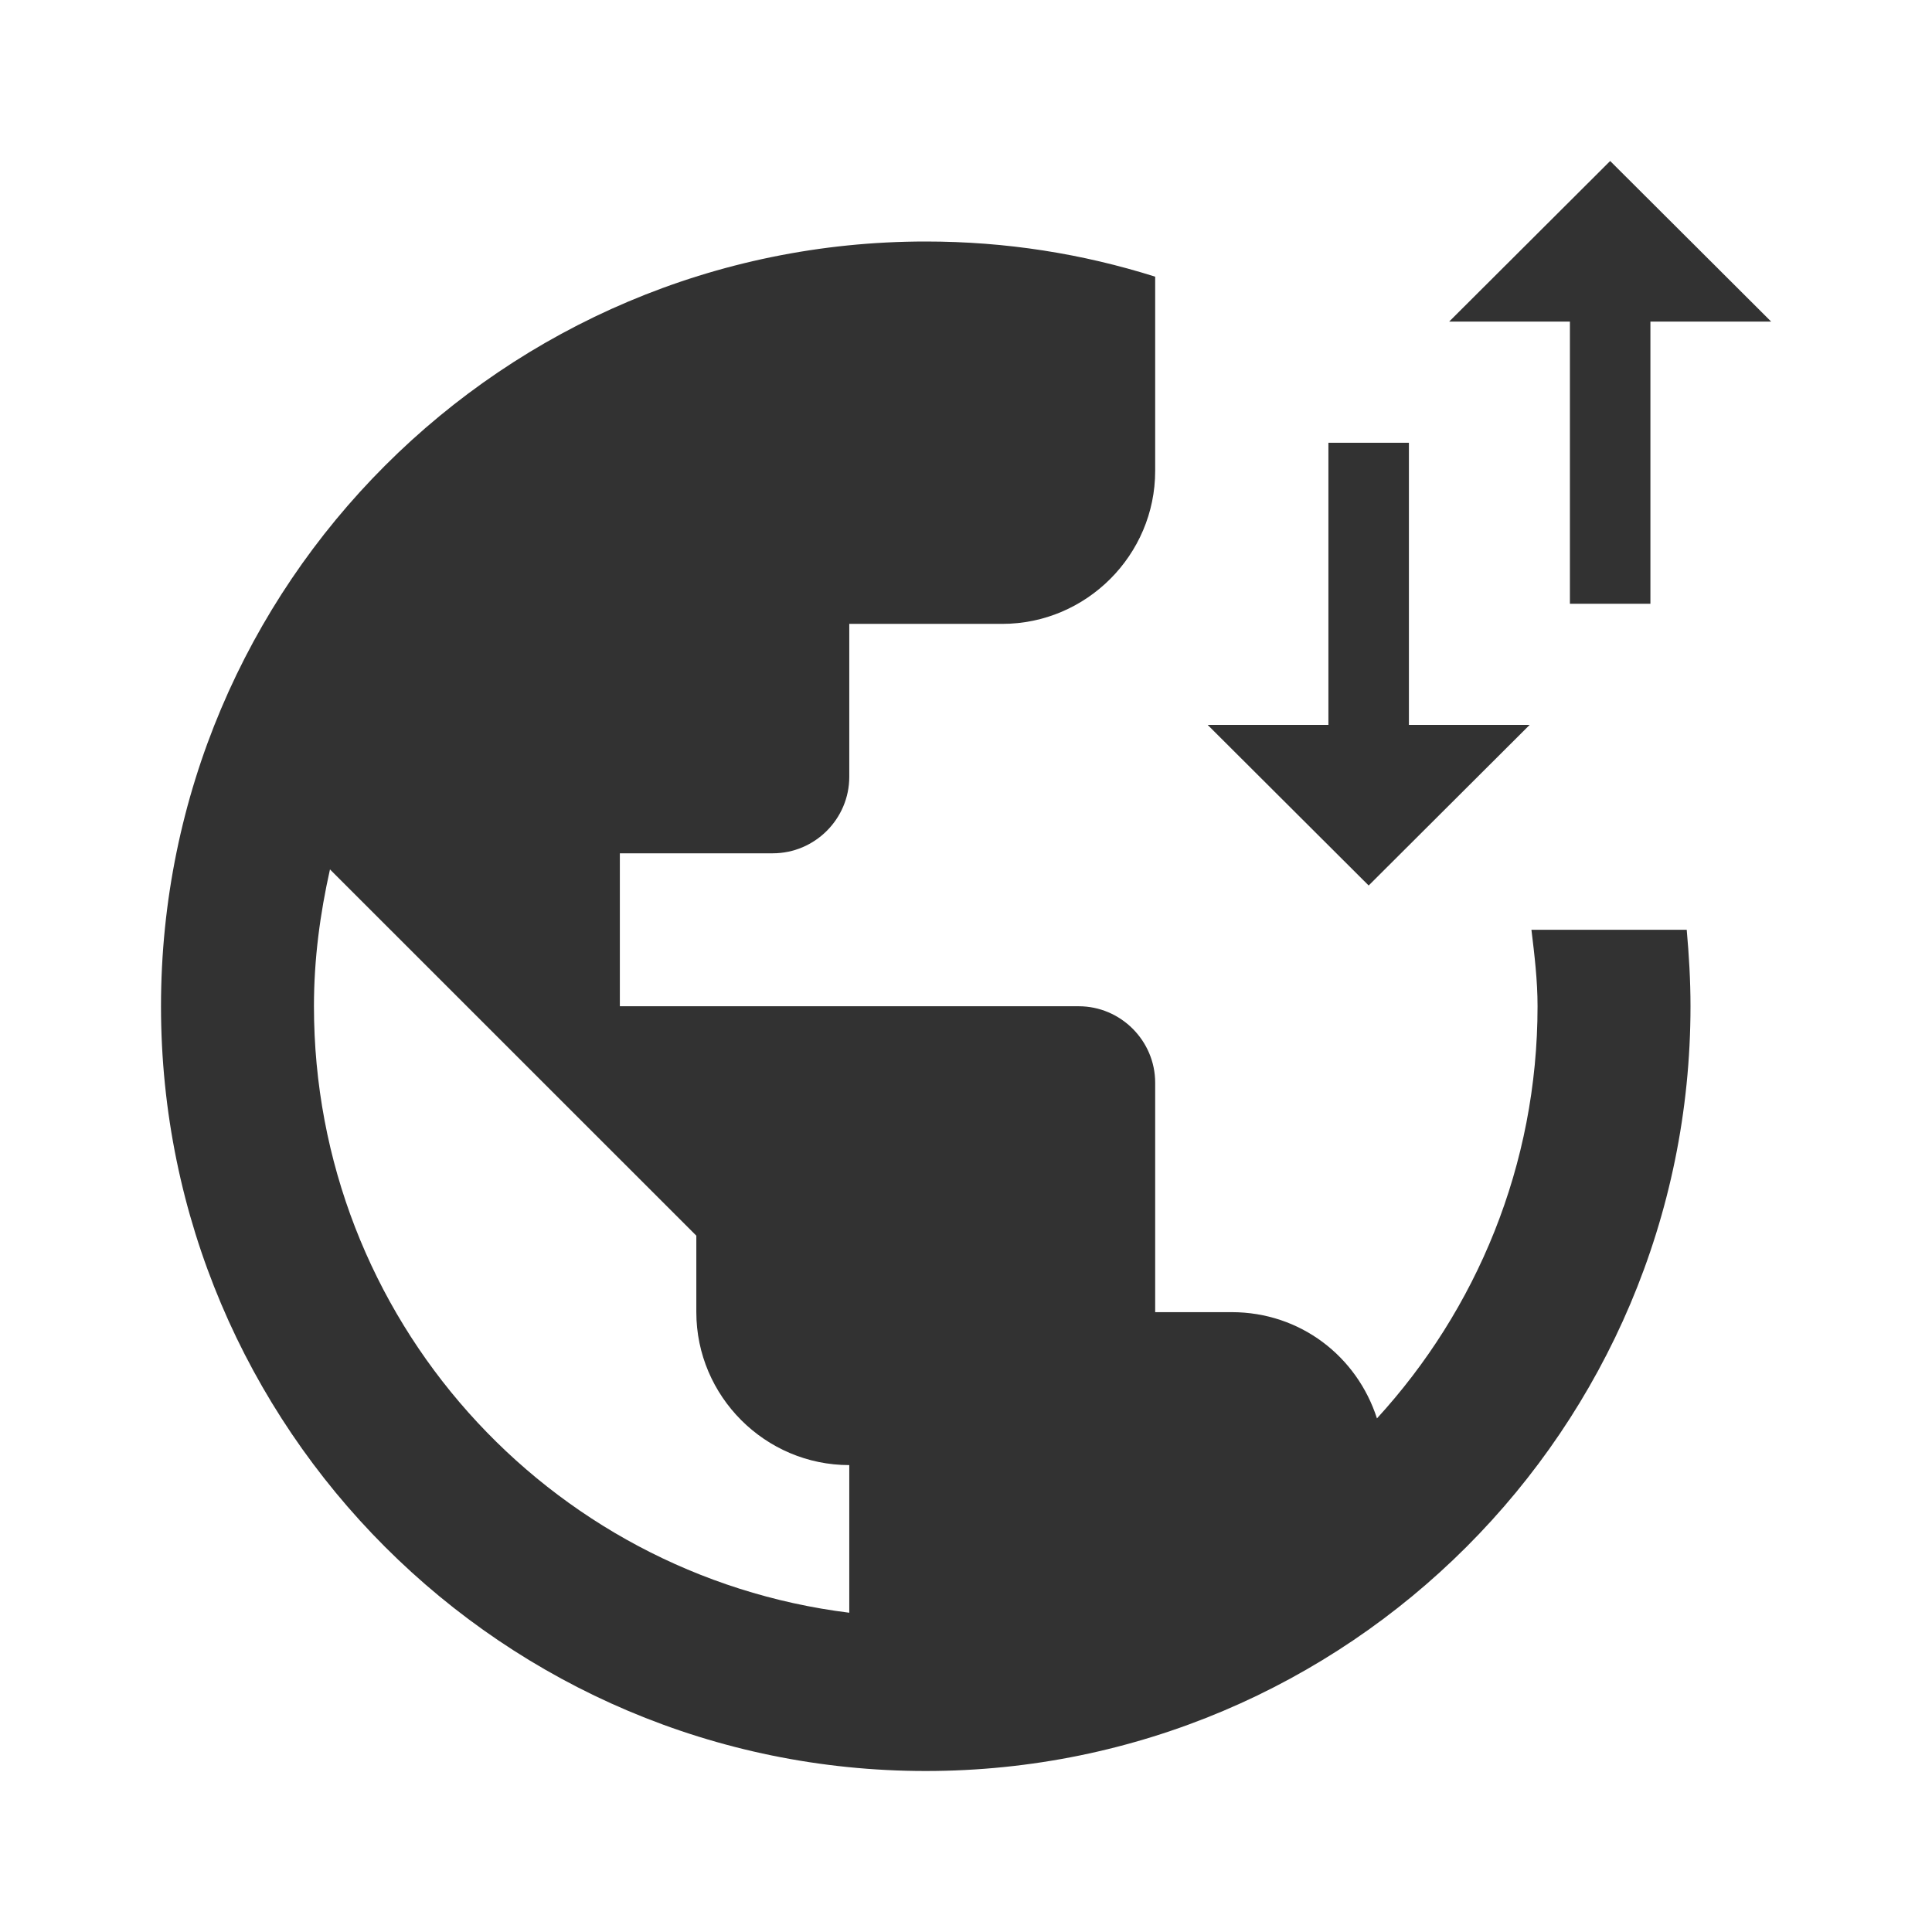 <svg width="24" height="24" viewBox="0 0 24 24" fill="none" xmlns="http://www.w3.org/2000/svg">
<path d="M19.024 11.55C19.062 11.864 19.1 12.177 19.1 12.5C19.1 14.476 18.34 16.271 17.105 17.62C16.858 16.851 16.155 16.3 15.3 16.3H14.35V13.45C14.35 12.928 13.922 12.5 13.4 12.5H7.7V10.6H9.6C10.123 10.6 10.55 10.172 10.55 9.65V7.75H12.45C13.495 7.75 14.35 6.895 14.35 5.85V3.437C13.447 3.152 12.498 3 11.5 3C6.256 3 2 7.256 2 12.5C2 17.744 6.256 22 11.5 22C16.744 22 21 17.744 21 12.5C21 12.177 20.981 11.864 20.953 11.55H19.024ZM10.55 20.034C6.798 19.568 3.9 16.376 3.9 12.5C3.9 11.911 3.976 11.351 4.099 10.8L8.65 15.35V16.3C8.65 17.345 9.505 18.2 10.55 18.2V20.034Z" fill="#323232"/>
<path d="M19.002 9.005L17.002 11L15.002 9.005L16.502 9.005L16.502 5.5L17.502 5.5L17.502 9.005L19.002 9.005ZM20.002 2L22.002 3.995L20.502 3.995L20.502 7.5L19.502 7.5L19.502 3.995L18.002 3.995L20.002 2Z" fill="#323232"/>
</svg>
